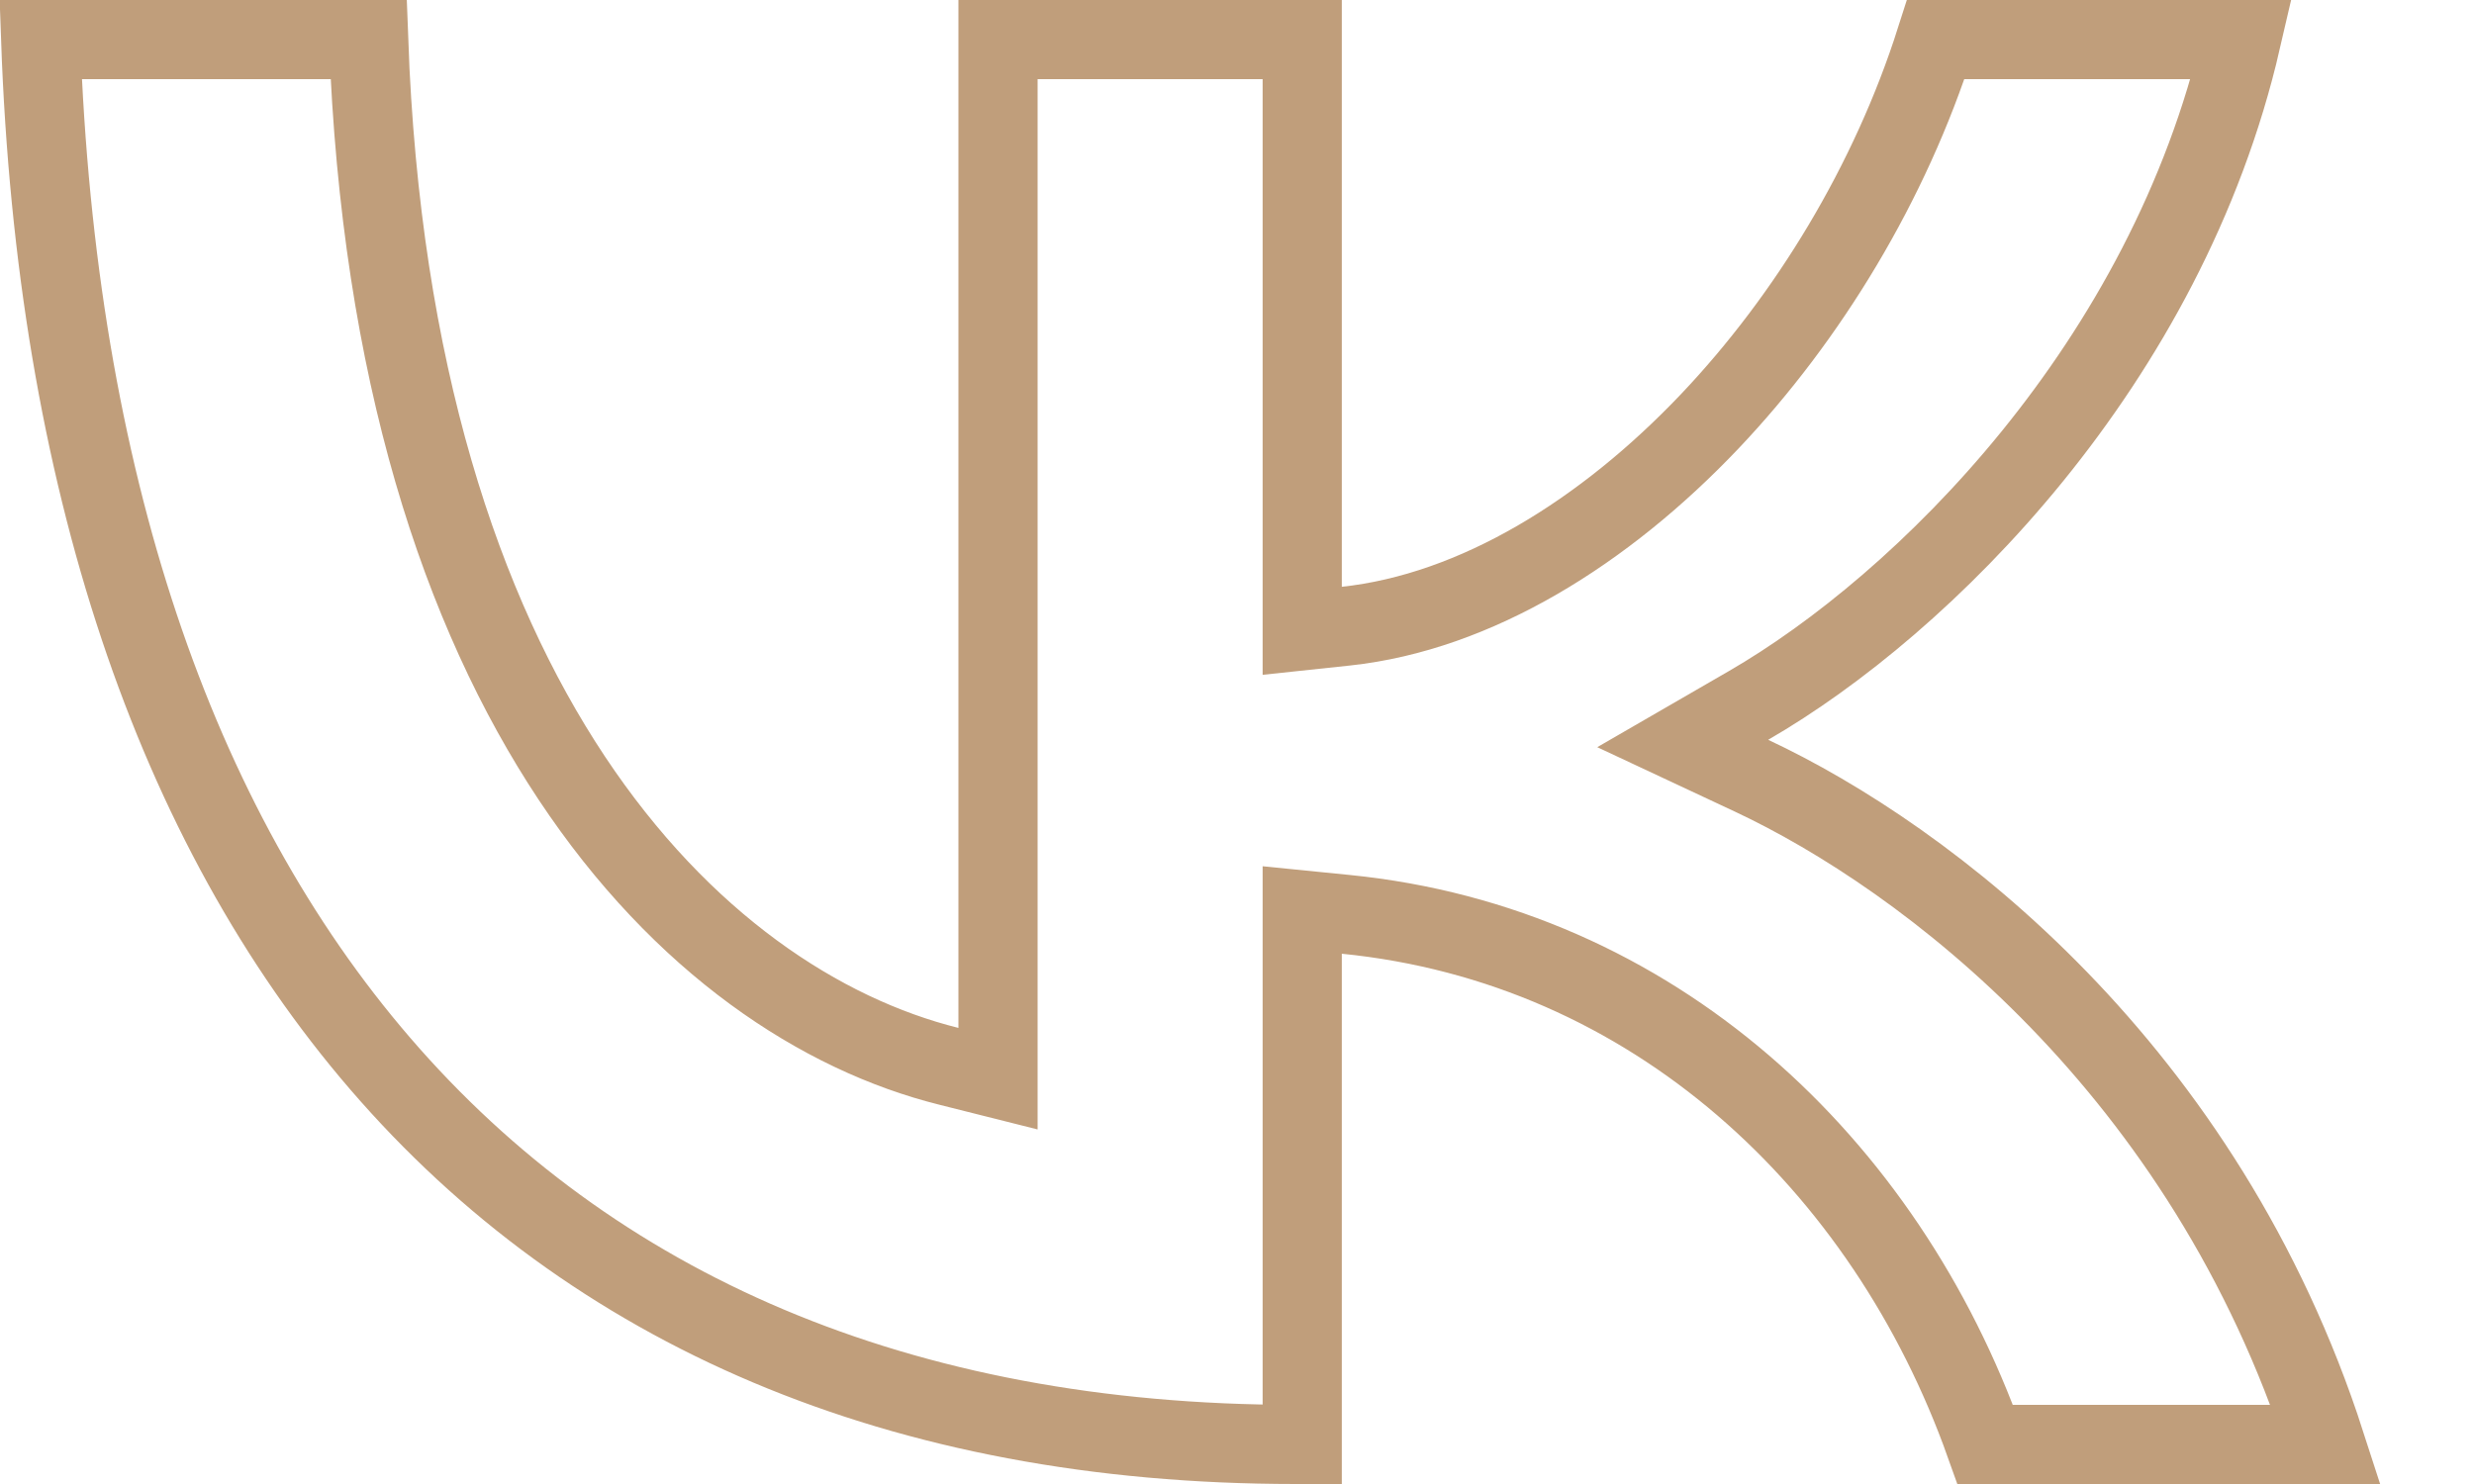 <?xml version="1.0" encoding="UTF-8"?> <svg xmlns="http://www.w3.org/2000/svg" width="25" height="15" viewBox="0 0 25 15" fill="none"><path d="M10.085 10.39V0.4H13.159V5.931V6.376L13.601 6.329C14.915 6.187 16.213 5.379 17.276 4.26C18.276 3.206 19.101 1.844 19.561 0.4H22.649C21.891 3.681 19.433 6.111 17.668 7.131L17.004 7.515L17.698 7.84C19.466 8.669 22.275 10.795 23.502 14.6H20.061C19.05 11.758 16.704 9.551 13.598 9.242L13.159 9.198V9.64V14.6H13.093C9.085 14.6 5.978 13.23 3.843 10.752C1.763 8.339 0.568 4.832 0.411 0.4H3.725C3.968 7.112 7 10.132 9.588 10.778L10.085 10.903V10.39Z" stroke="#C09E7B" stroke-width="0.8"></path></svg> 